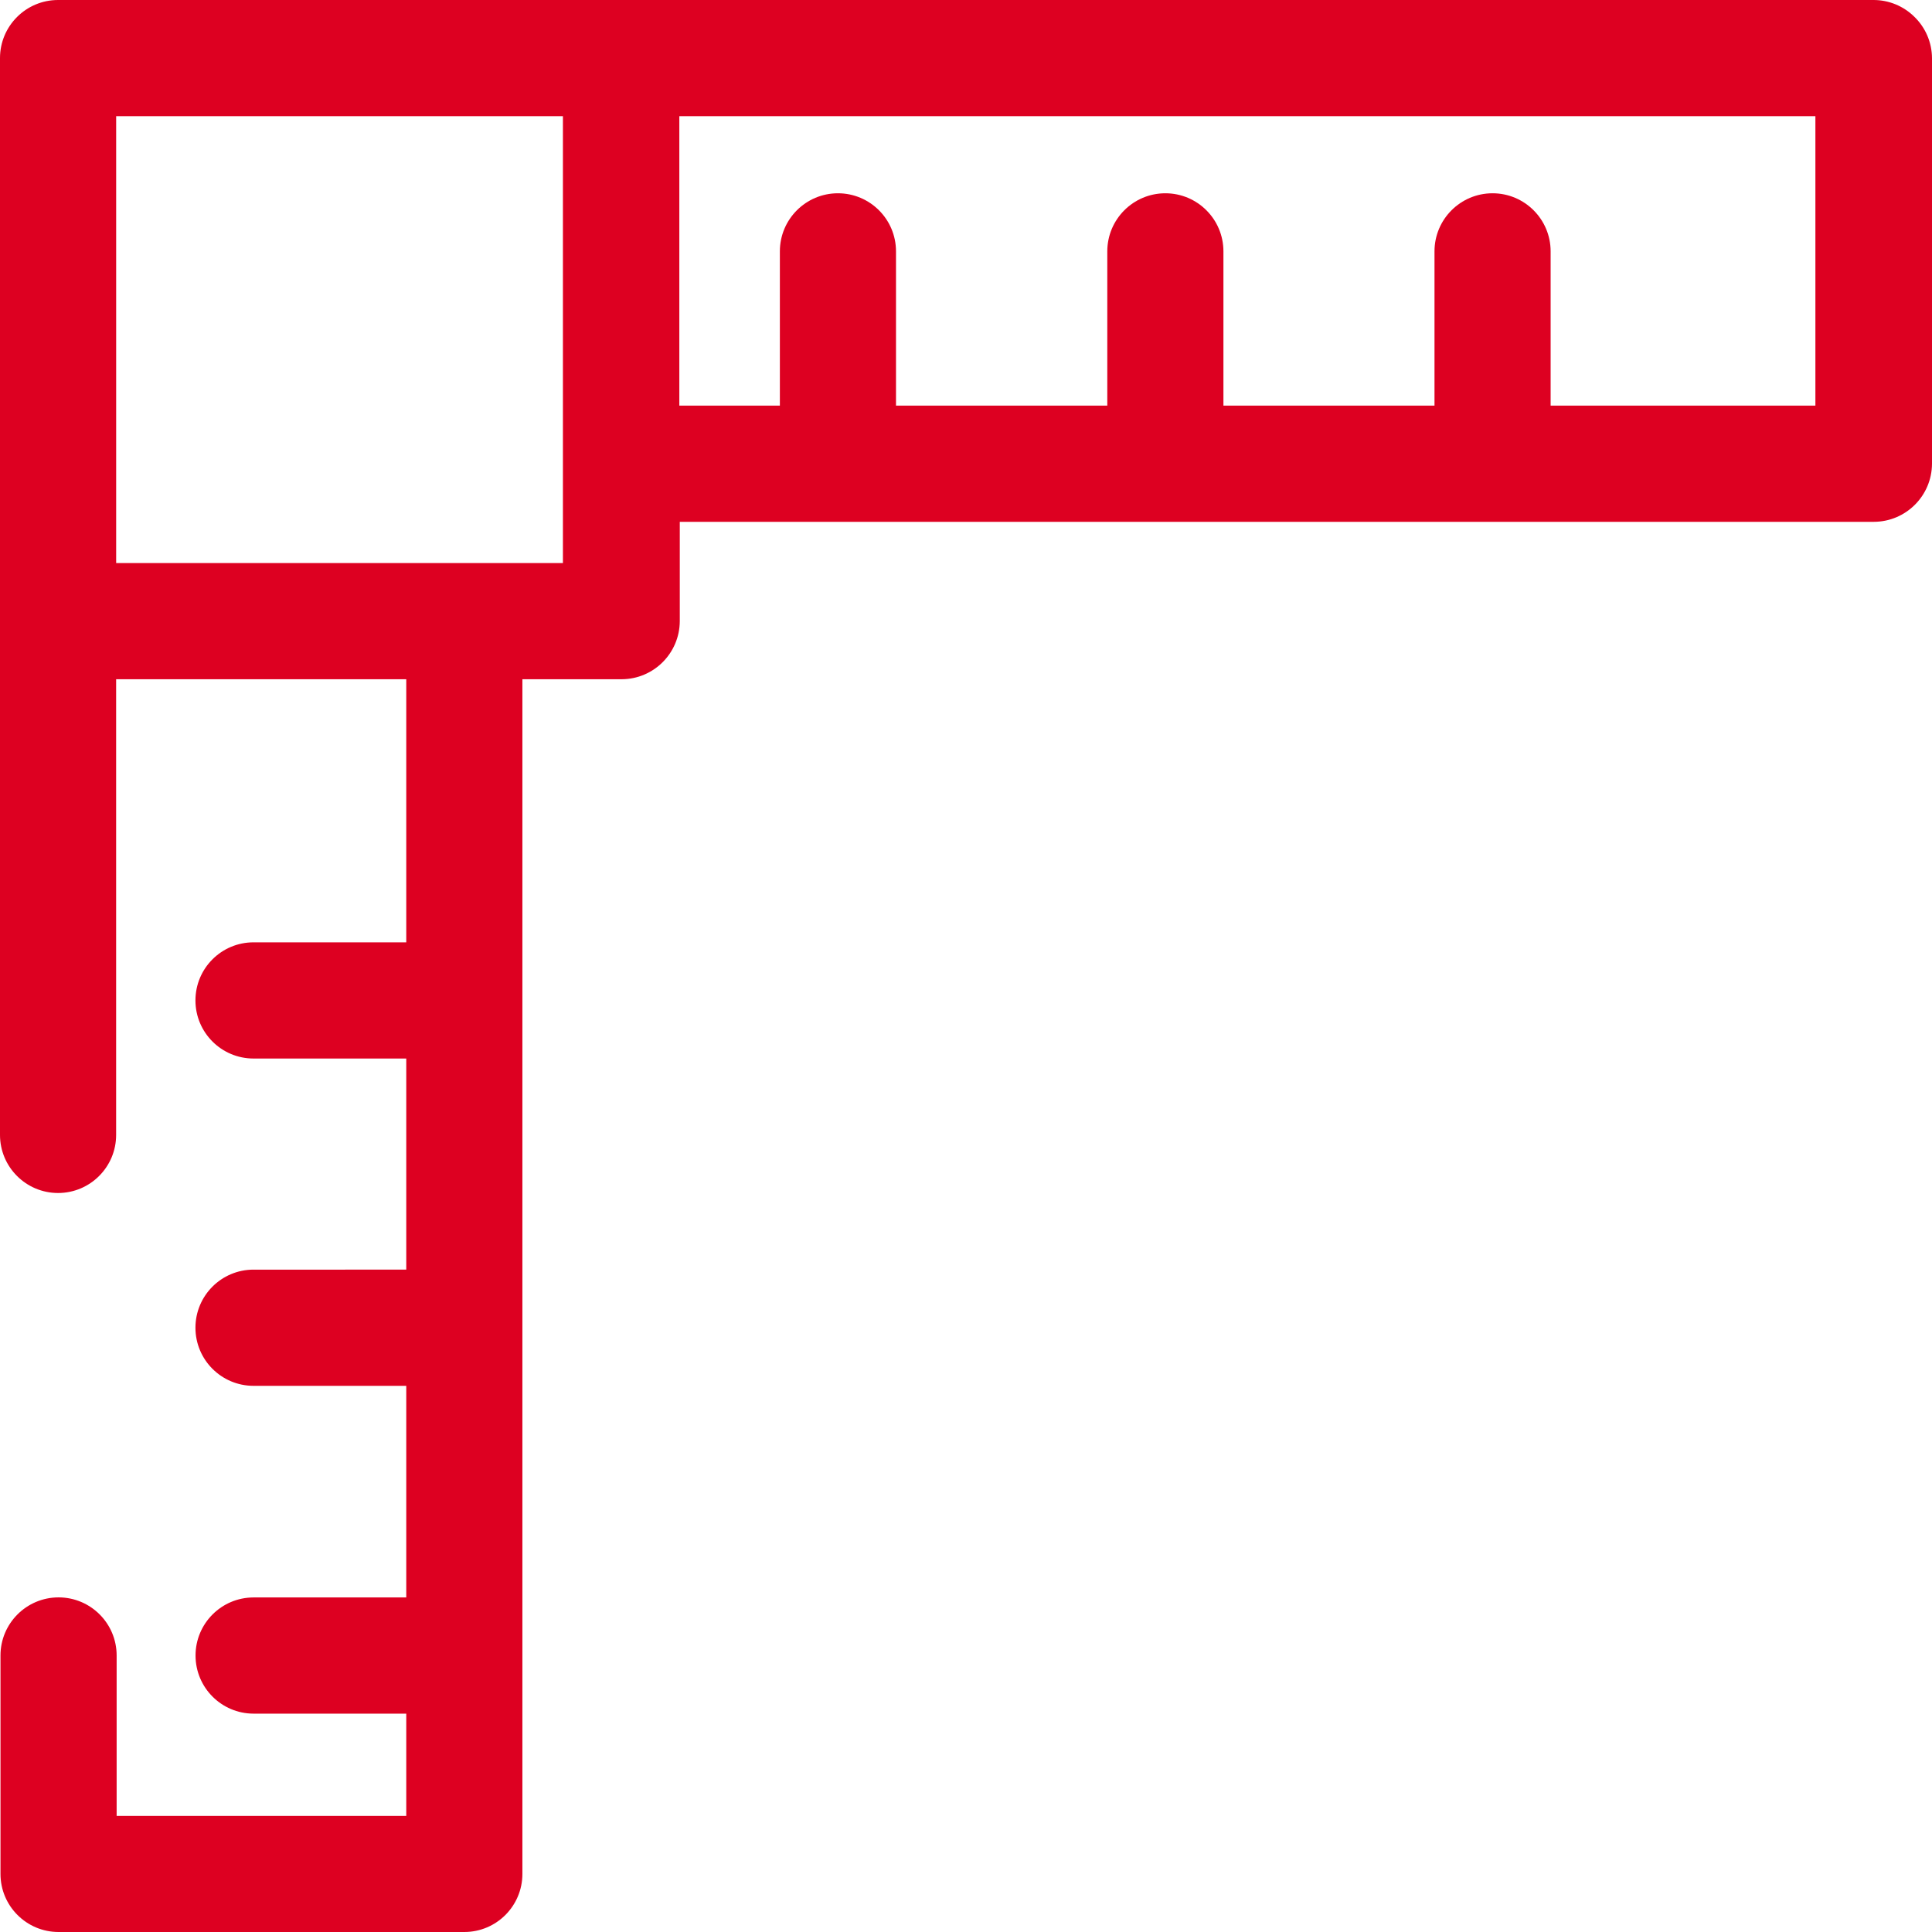 <?xml version="1.0" encoding="utf-8"?>
<!-- Generator: Adobe Illustrator 24.1.2, SVG Export Plug-In . SVG Version: 6.00 Build 0)  -->
<svg version="1.1" id="Capa_1" xmlns="http://www.w3.org/2000/svg" xmlns:xlink="http://www.w3.org/1999/xlink" x="0px" y="0px"
	 viewBox="0 0 60.457 60.457" style="enable-background:new 0 0 60.457 60.457;" xml:space="preserve">
<style type="text/css">
	.st0{fill:#DD0021;}
</style>
<path class="st0" d="M59.907,0.527C59.566,0.189,59.105-0.001,58.625,0H1.817C0.814,0,0,0.814,0,1.818l0,0v33.696
	c0,1.004,0.814,1.818,1.817,1.818s1.817-0.814,1.817-1.818V21.255h9.079v8.233H7.933
	c-1.004,0-1.817,0.814-1.817,1.818c0,1.004,0.814,1.818,1.817,1.818h4.78v6.606H7.933
	c-1.004,0-1.817,0.814-1.817,1.818s0.814,1.818,1.817,1.818h4.78v6.622H7.933
	c-1.004,0.002-1.816,0.817-1.814,1.821c0.002,1.002,0.813,1.813,1.814,1.815h4.78v3.2H3.65V51.804
	c0-1.004-0.814-1.818-1.817-1.818S0.015,50.8,0.015,51.804l0,0v6.835c0,1.004,0.814,1.818,1.817,1.818l0,0h12.698
	c1.004,0,1.817-0.814,1.817-1.818l0,0V21.255h3.108c1.002-0.004,1.813-0.816,1.817-1.818v-3.108h37.368
	c1.002-0.004,1.813-0.816,1.817-1.818V1.818C60.454,1.331,60.256,0.866,59.907,0.527z M17.615,16.329v1.291H3.635
	V3.635h13.98V16.329z M56.807,12.693H48.523V7.866c0-1.004-0.814-1.818-1.817-1.818s-1.817,0.814-1.817,1.818
	v4.827H38.284V7.866c0-1.004-0.814-1.818-1.817-1.818s-1.817,0.814-1.817,1.818v4.827h-6.612V7.866
	c0-1.004-0.814-1.818-1.817-1.818s-1.817,0.814-1.817,1.818v4.827h-3.146V3.635h35.55v9.058H56.807z"/>
</svg>
